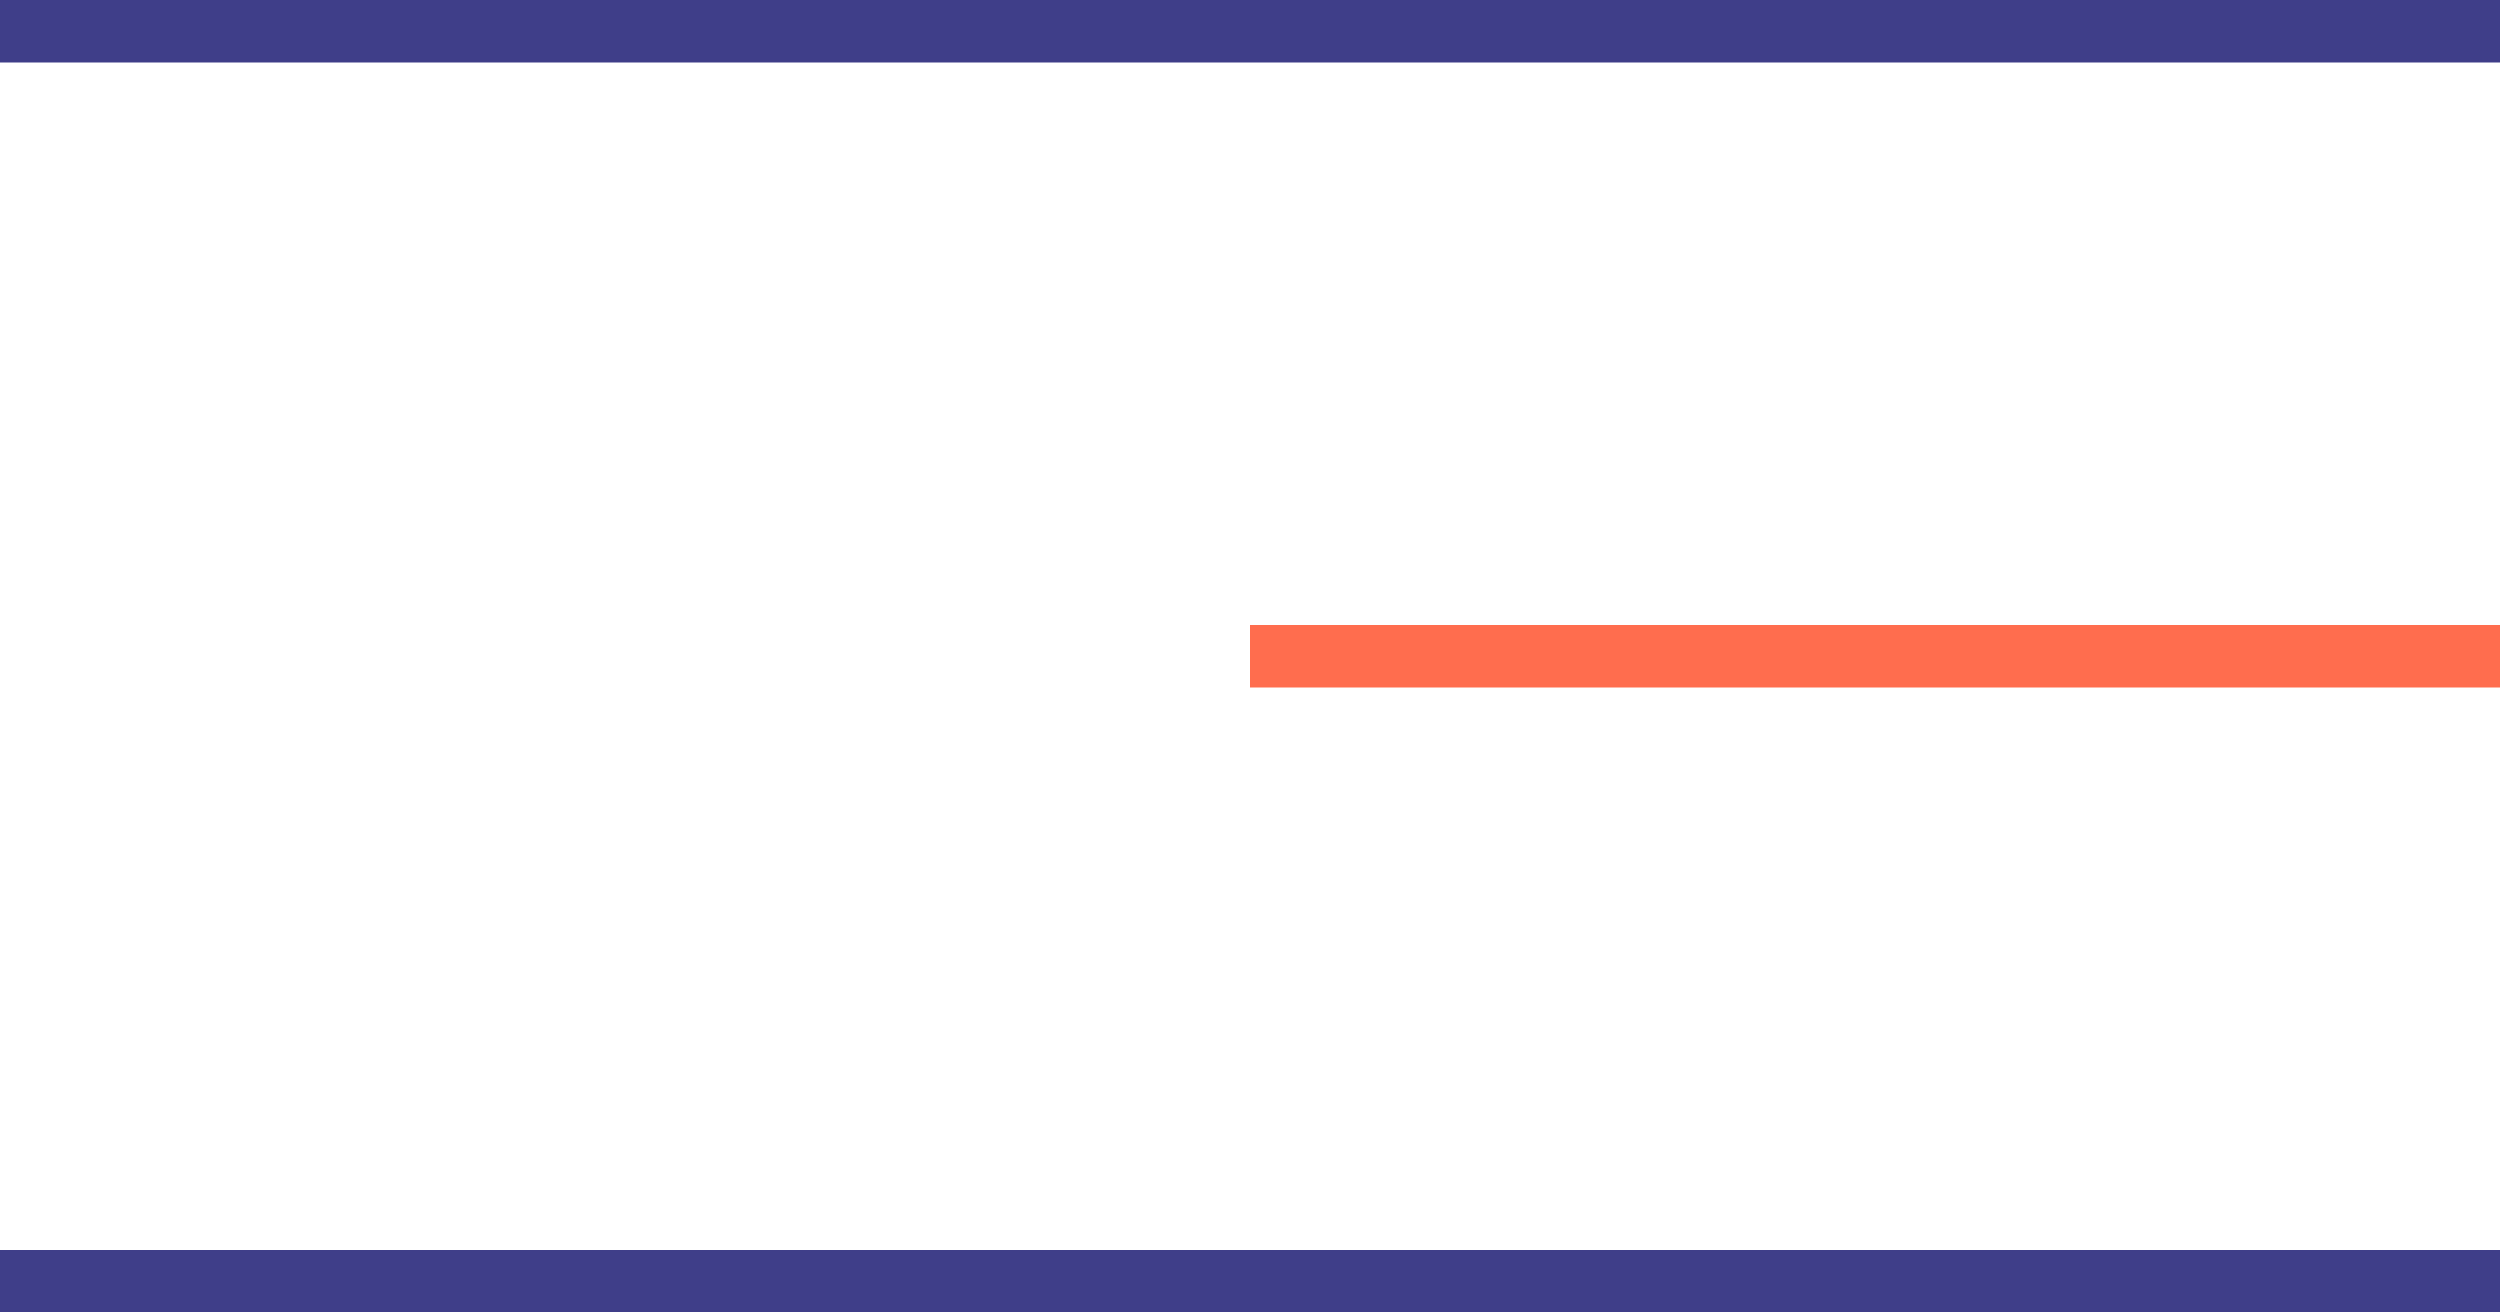 <?xml version="1.0" encoding="UTF-8"?> <svg xmlns="http://www.w3.org/2000/svg" width="40" height="21" viewBox="0 0 40 21" fill="none"> <line y1="0.5" x2="40" y2="0.5" stroke="#3F3E89"></line> <line x1="20" y1="10.5" x2="40" y2="10.5" stroke="#FF6D4E"></line> <line y1="20.5" x2="40" y2="20.5" stroke="#3F3E89"></line> </svg> 